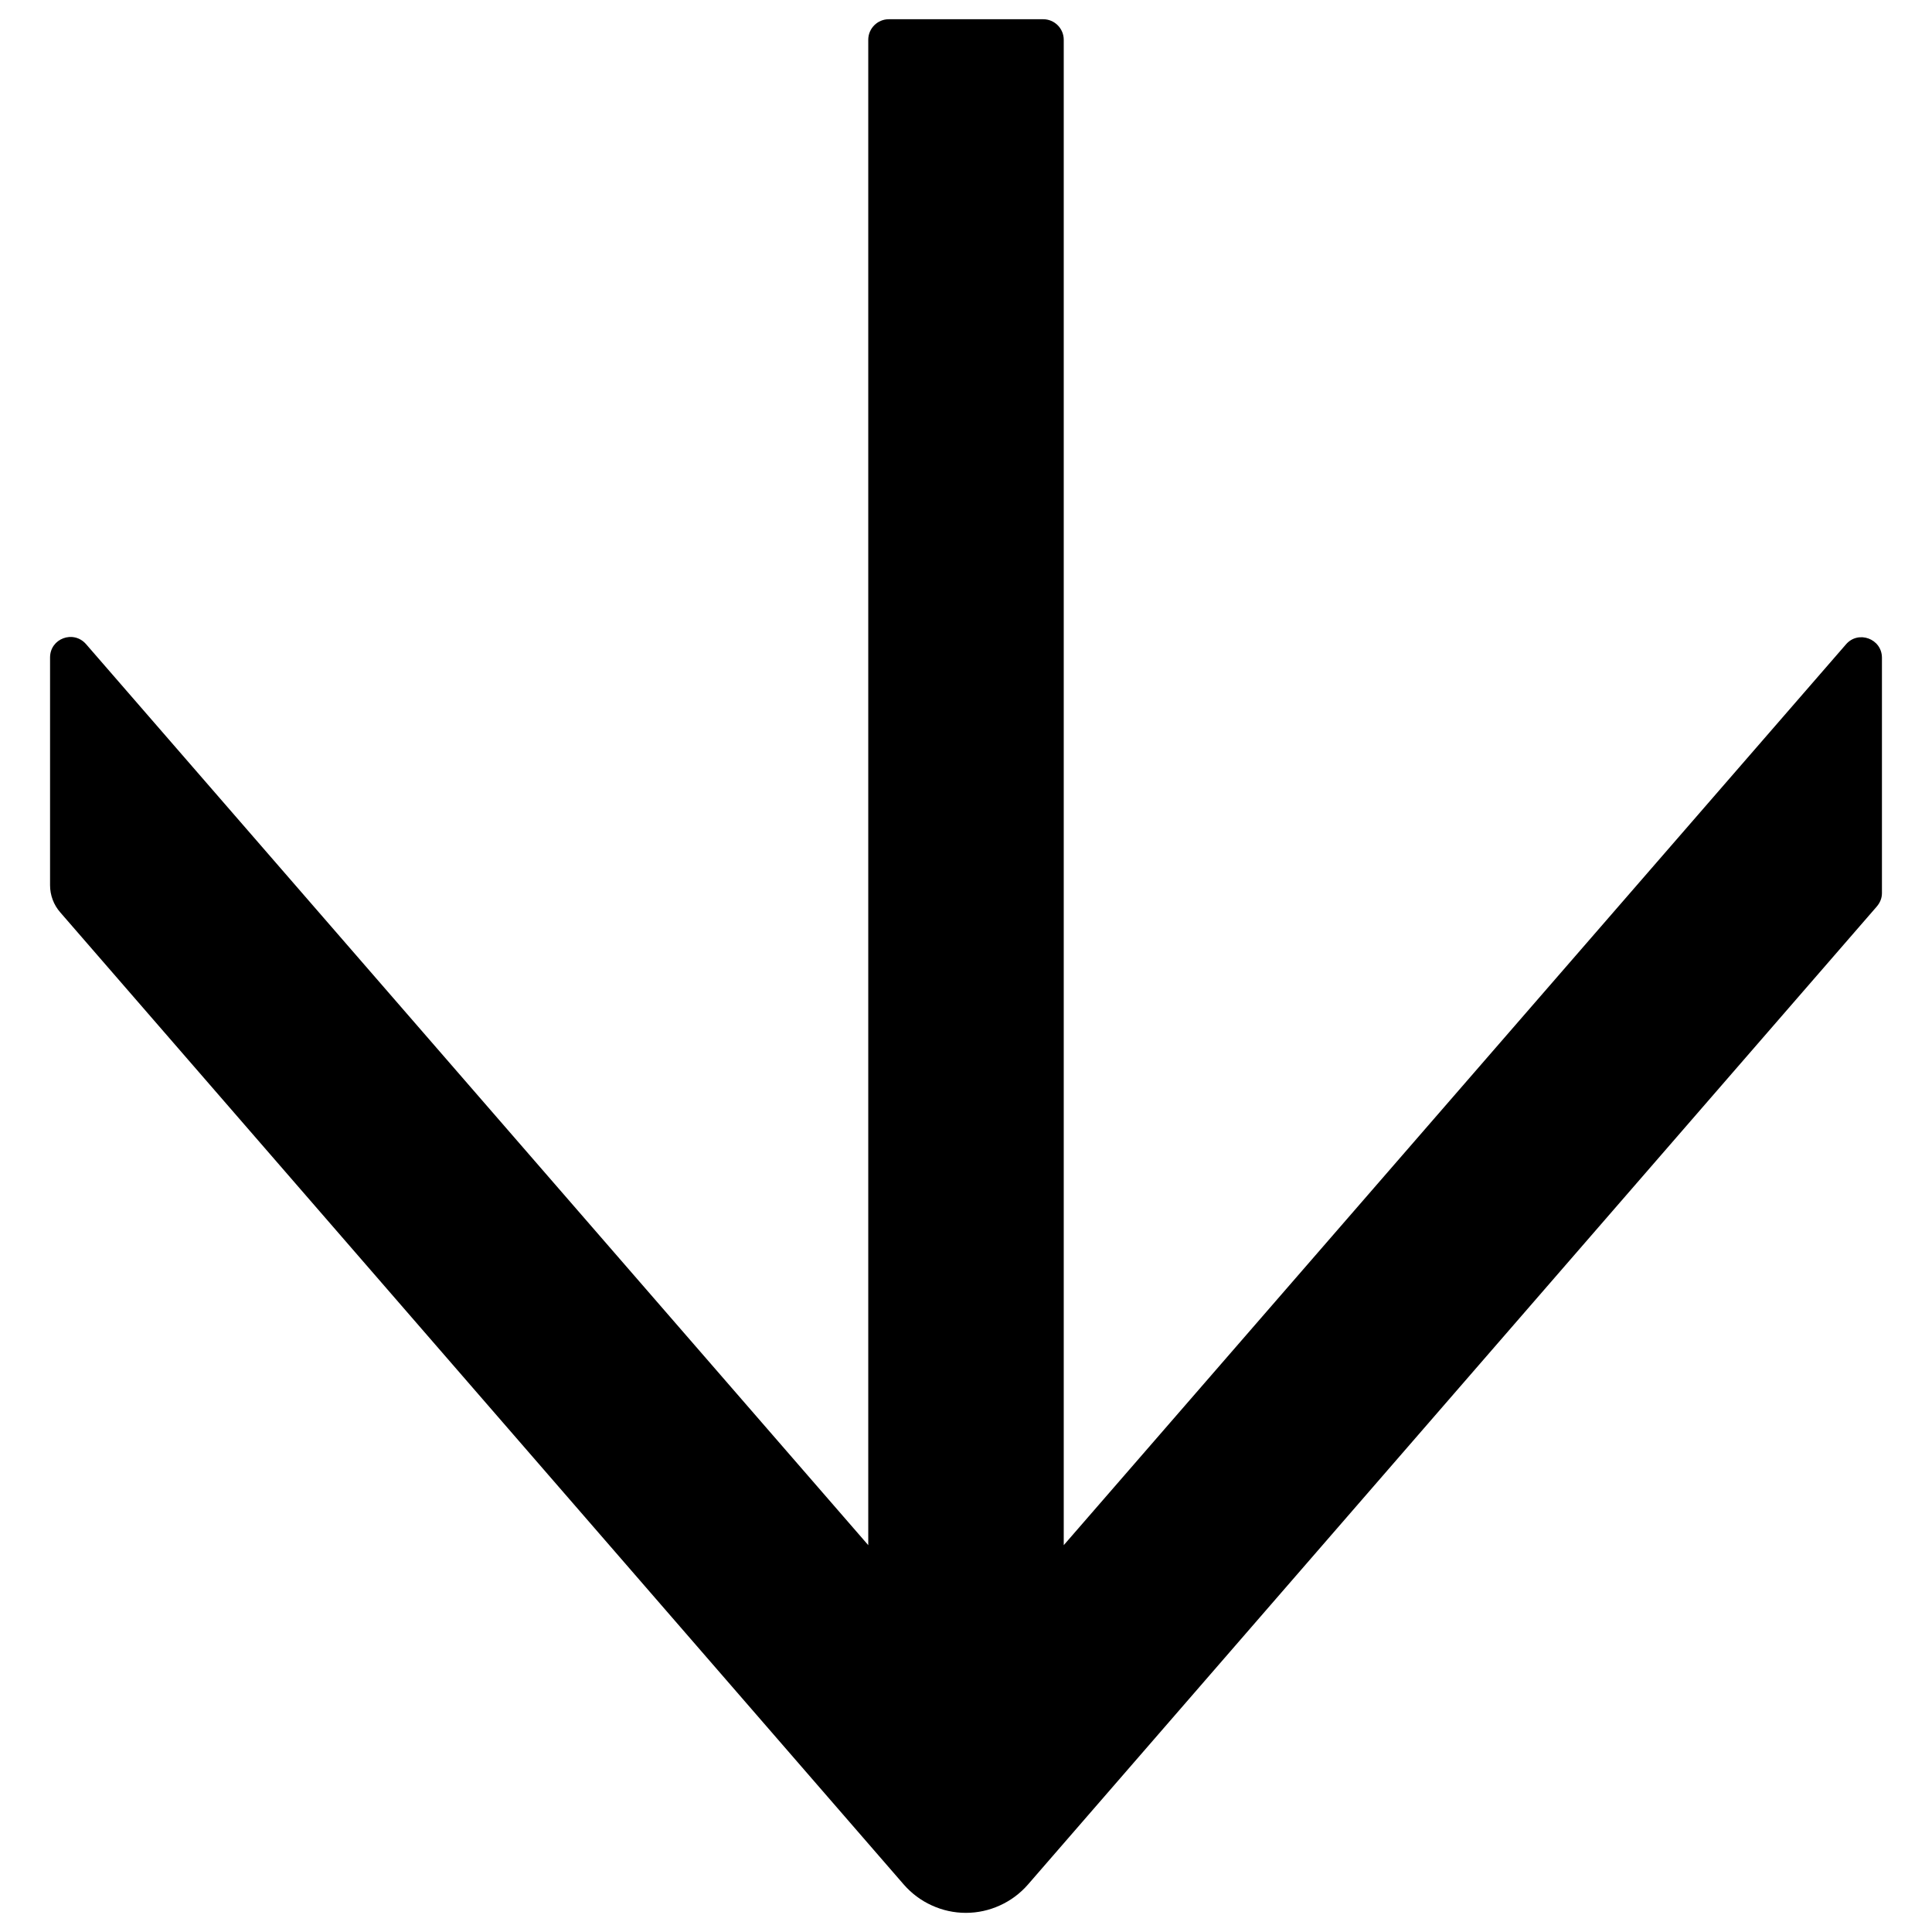 <svg width="22" height="22" viewBox="0 0 22 22" fill="none" xmlns="http://www.w3.org/2000/svg">
<path d="M9.887 0.453L9.887 17.595L0.98 7.335C0.837 7.171 0.57 7.27 0.57 7.487L0.57 10.08C0.57 10.194 0.611 10.303 0.685 10.388L10.291 21.459C10.379 21.56 10.488 21.642 10.61 21.697C10.732 21.753 10.864 21.782 10.998 21.782C11.133 21.782 11.265 21.753 11.387 21.697C11.509 21.642 11.618 21.56 11.706 21.459L21.371 10.323C21.409 10.279 21.43 10.226 21.43 10.171L21.43 7.49C21.43 7.273 21.16 7.174 21.02 7.338L12.113 17.595L12.113 0.453C12.113 0.324 12.008 0.219 11.879 0.219L10.121 0.219C9.992 0.219 9.887 0.324 9.887 0.453Z" fill="black"/>
</svg>
